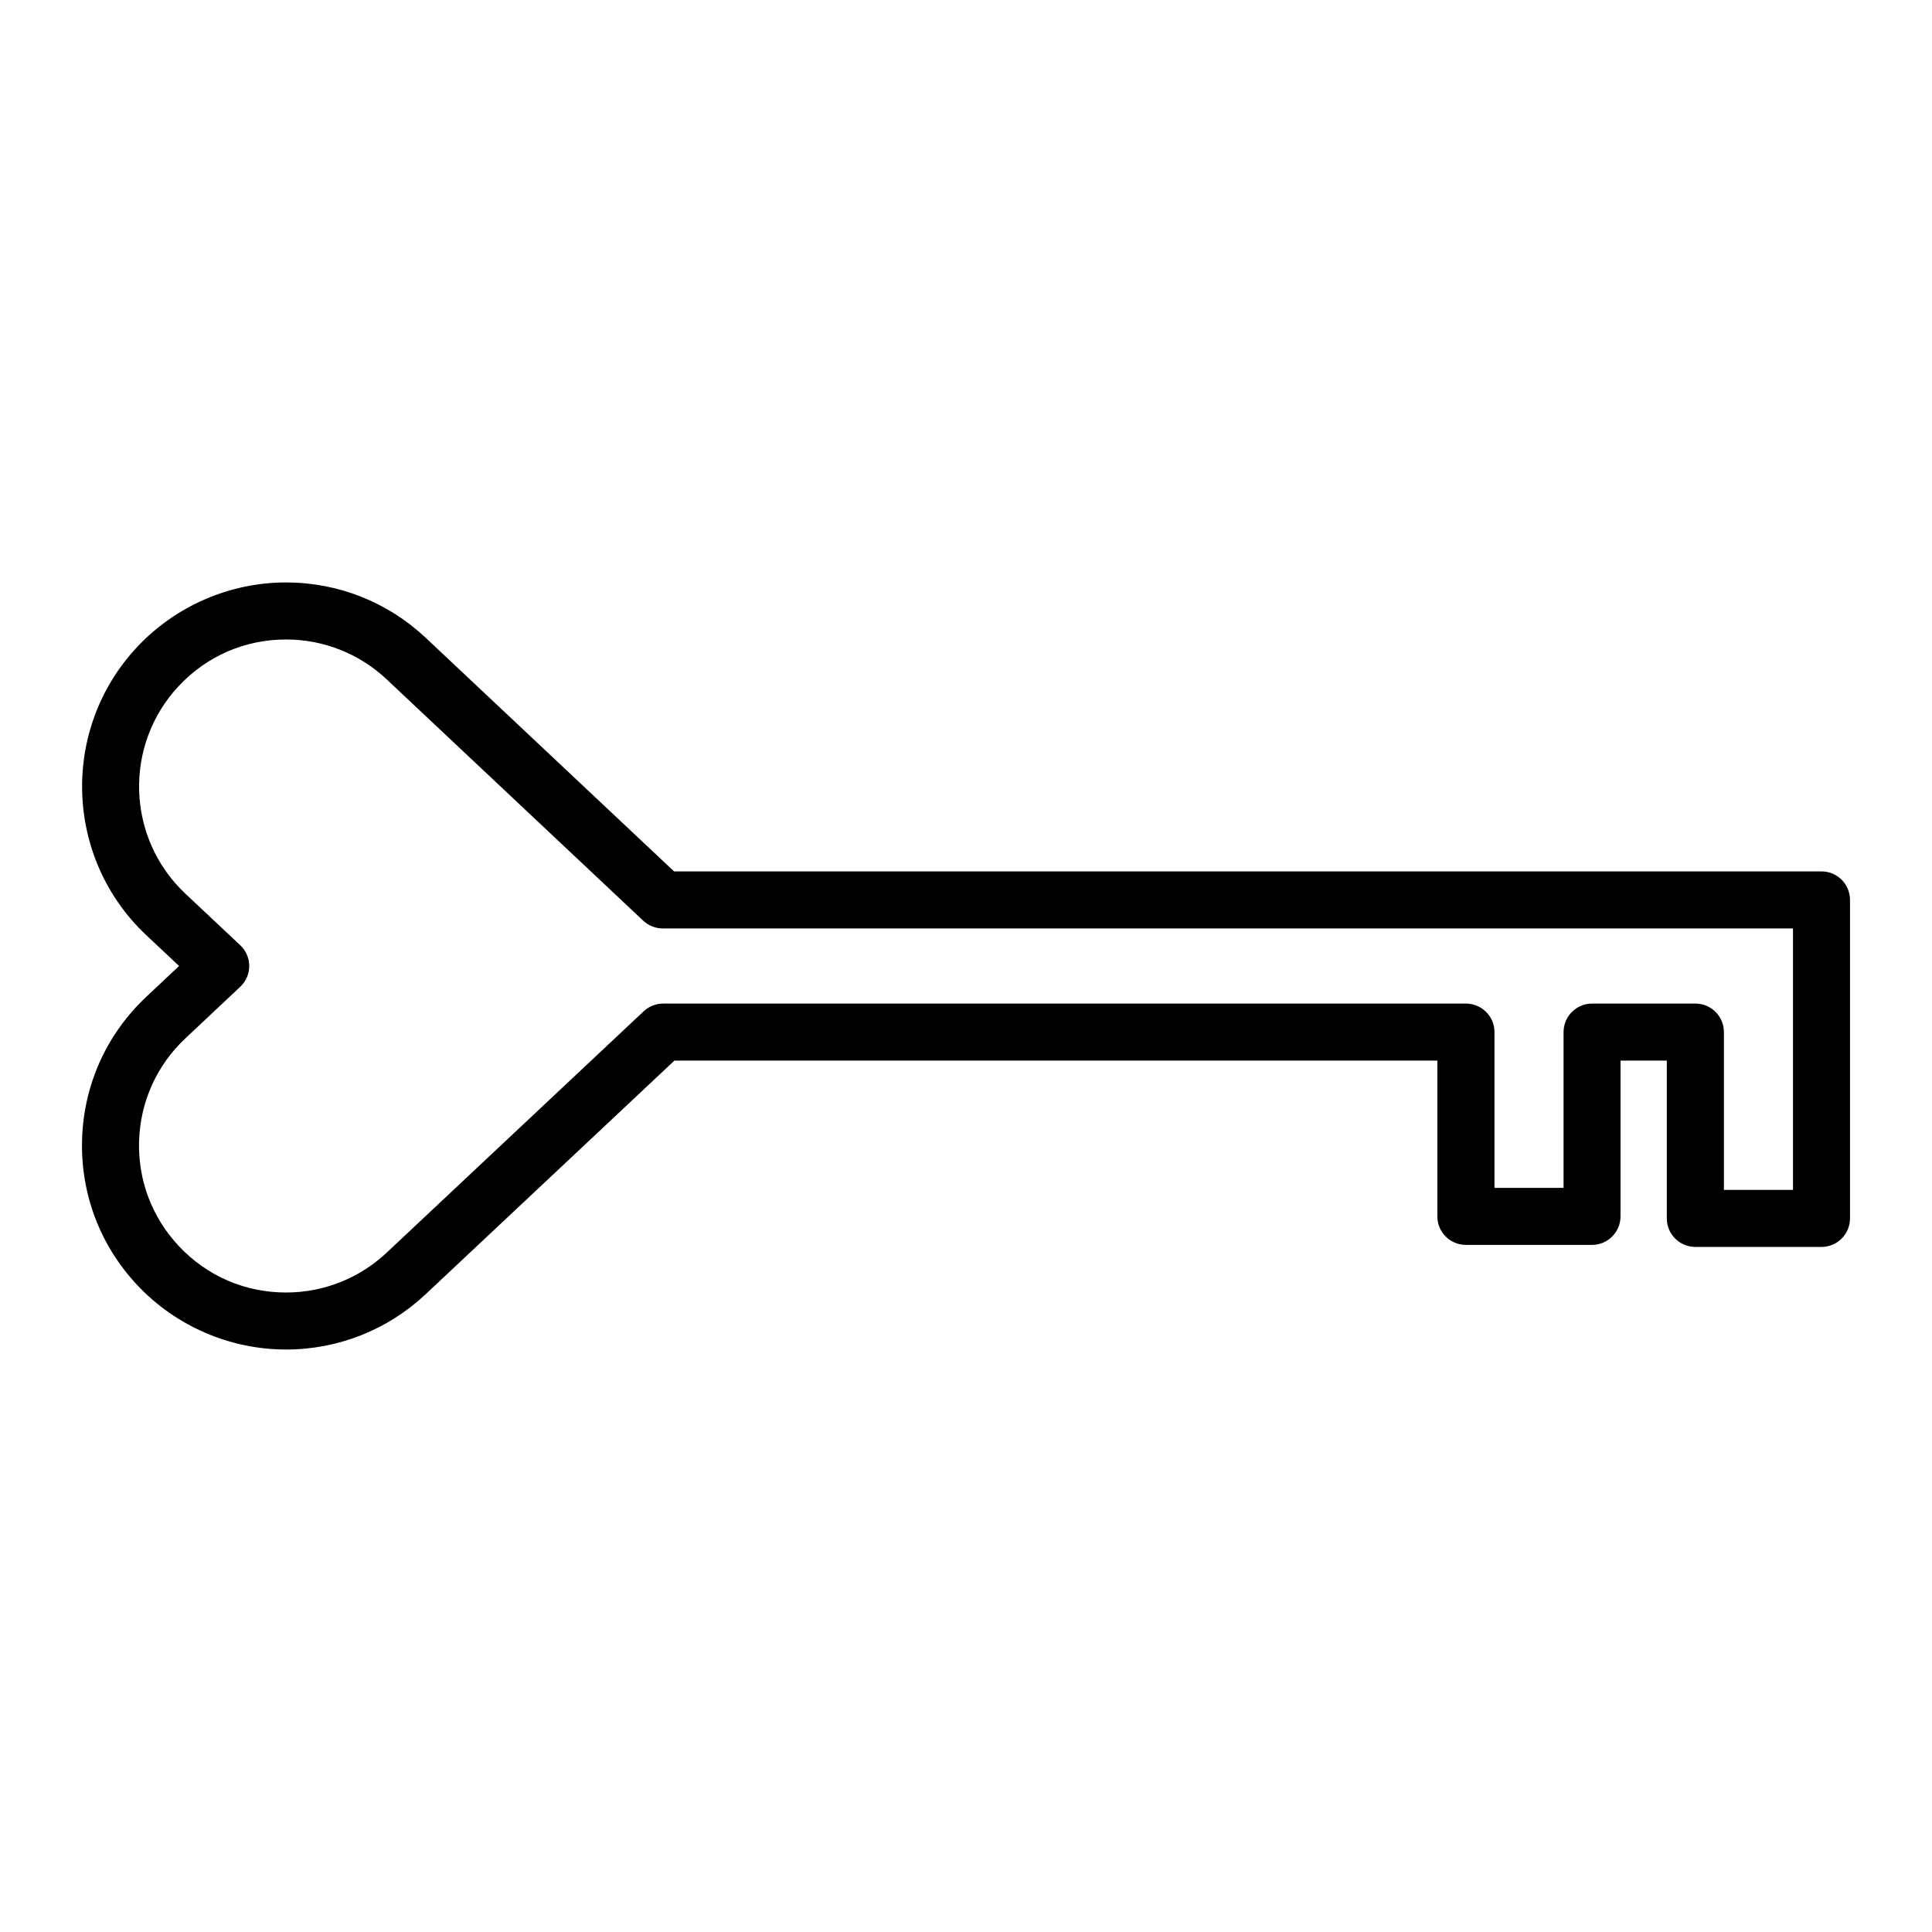 <?xml version="1.0" encoding="UTF-8"?>
<!-- Uploaded to: ICON Repo, www.svgrepo.com, Generator: ICON Repo Mixer Tools -->
<svg fill="#000000" width="800px" height="800px" version="1.1" viewBox="144 144 512 512" xmlns="http://www.w3.org/2000/svg">
 <path d="m219.81 501.64c-14.875 0-29.242-6.215-39.414-17.055-9.891-10.523-15.09-24.277-14.641-38.711 0.449-14.434 6.496-27.832 17.027-37.723l8.676-8.152-8.676-8.152c-21.73-20.414-22.801-54.707-2.387-76.438 10.176-10.84 24.543-17.055 39.414-17.055 13.805 0 26.949 5.211 37.012 14.672l65.809 61.902h304.08c4.176 0 7.559 3.383 7.559 7.559v84.402c0 4.172-3.379 7.559-7.559 7.559h-33.43c-4.172 0-7.559-3.387-7.559-7.559v-41.82h-12.266v41.281c0 4.176-3.387 7.559-7.559 7.559h-33.422c-4.176 0-7.559-3.379-7.559-7.559v-41.281l-202.18-0.004-65.918 61.906c-10.062 9.457-23.211 14.668-37.012 14.668zm0-188.17c-10.879 0-20.957 4.363-28.398 12.289-14.715 15.66-13.941 40.363 1.715 55.074l14.539 13.66c1.523 1.43 2.383 3.422 2.383 5.508 0 2.086-0.863 4.078-2.379 5.504l-14.539 13.668c-7.586 7.125-11.945 16.777-12.27 27.18-0.324 10.402 3.422 20.305 10.551 27.891 7.438 7.922 17.523 12.285 28.398 12.285 9.941 0 19.41-3.754 26.664-10.562l68.102-63.961c1.402-1.312 3.254-2.047 5.176-2.047h212.74c4.172 0 7.559 3.379 7.559 7.559v41.281h18.309v-41.281c0-4.176 3.387-7.559 7.559-7.559h27.379c4.176 0 7.559 3.379 7.559 7.559v41.82l18.305-0.004v-69.289h-299.52c-1.926 0-3.777-0.734-5.18-2.051l-67.988-63.957c-7.25-6.812-16.715-10.566-26.66-10.566z"/>
</svg>